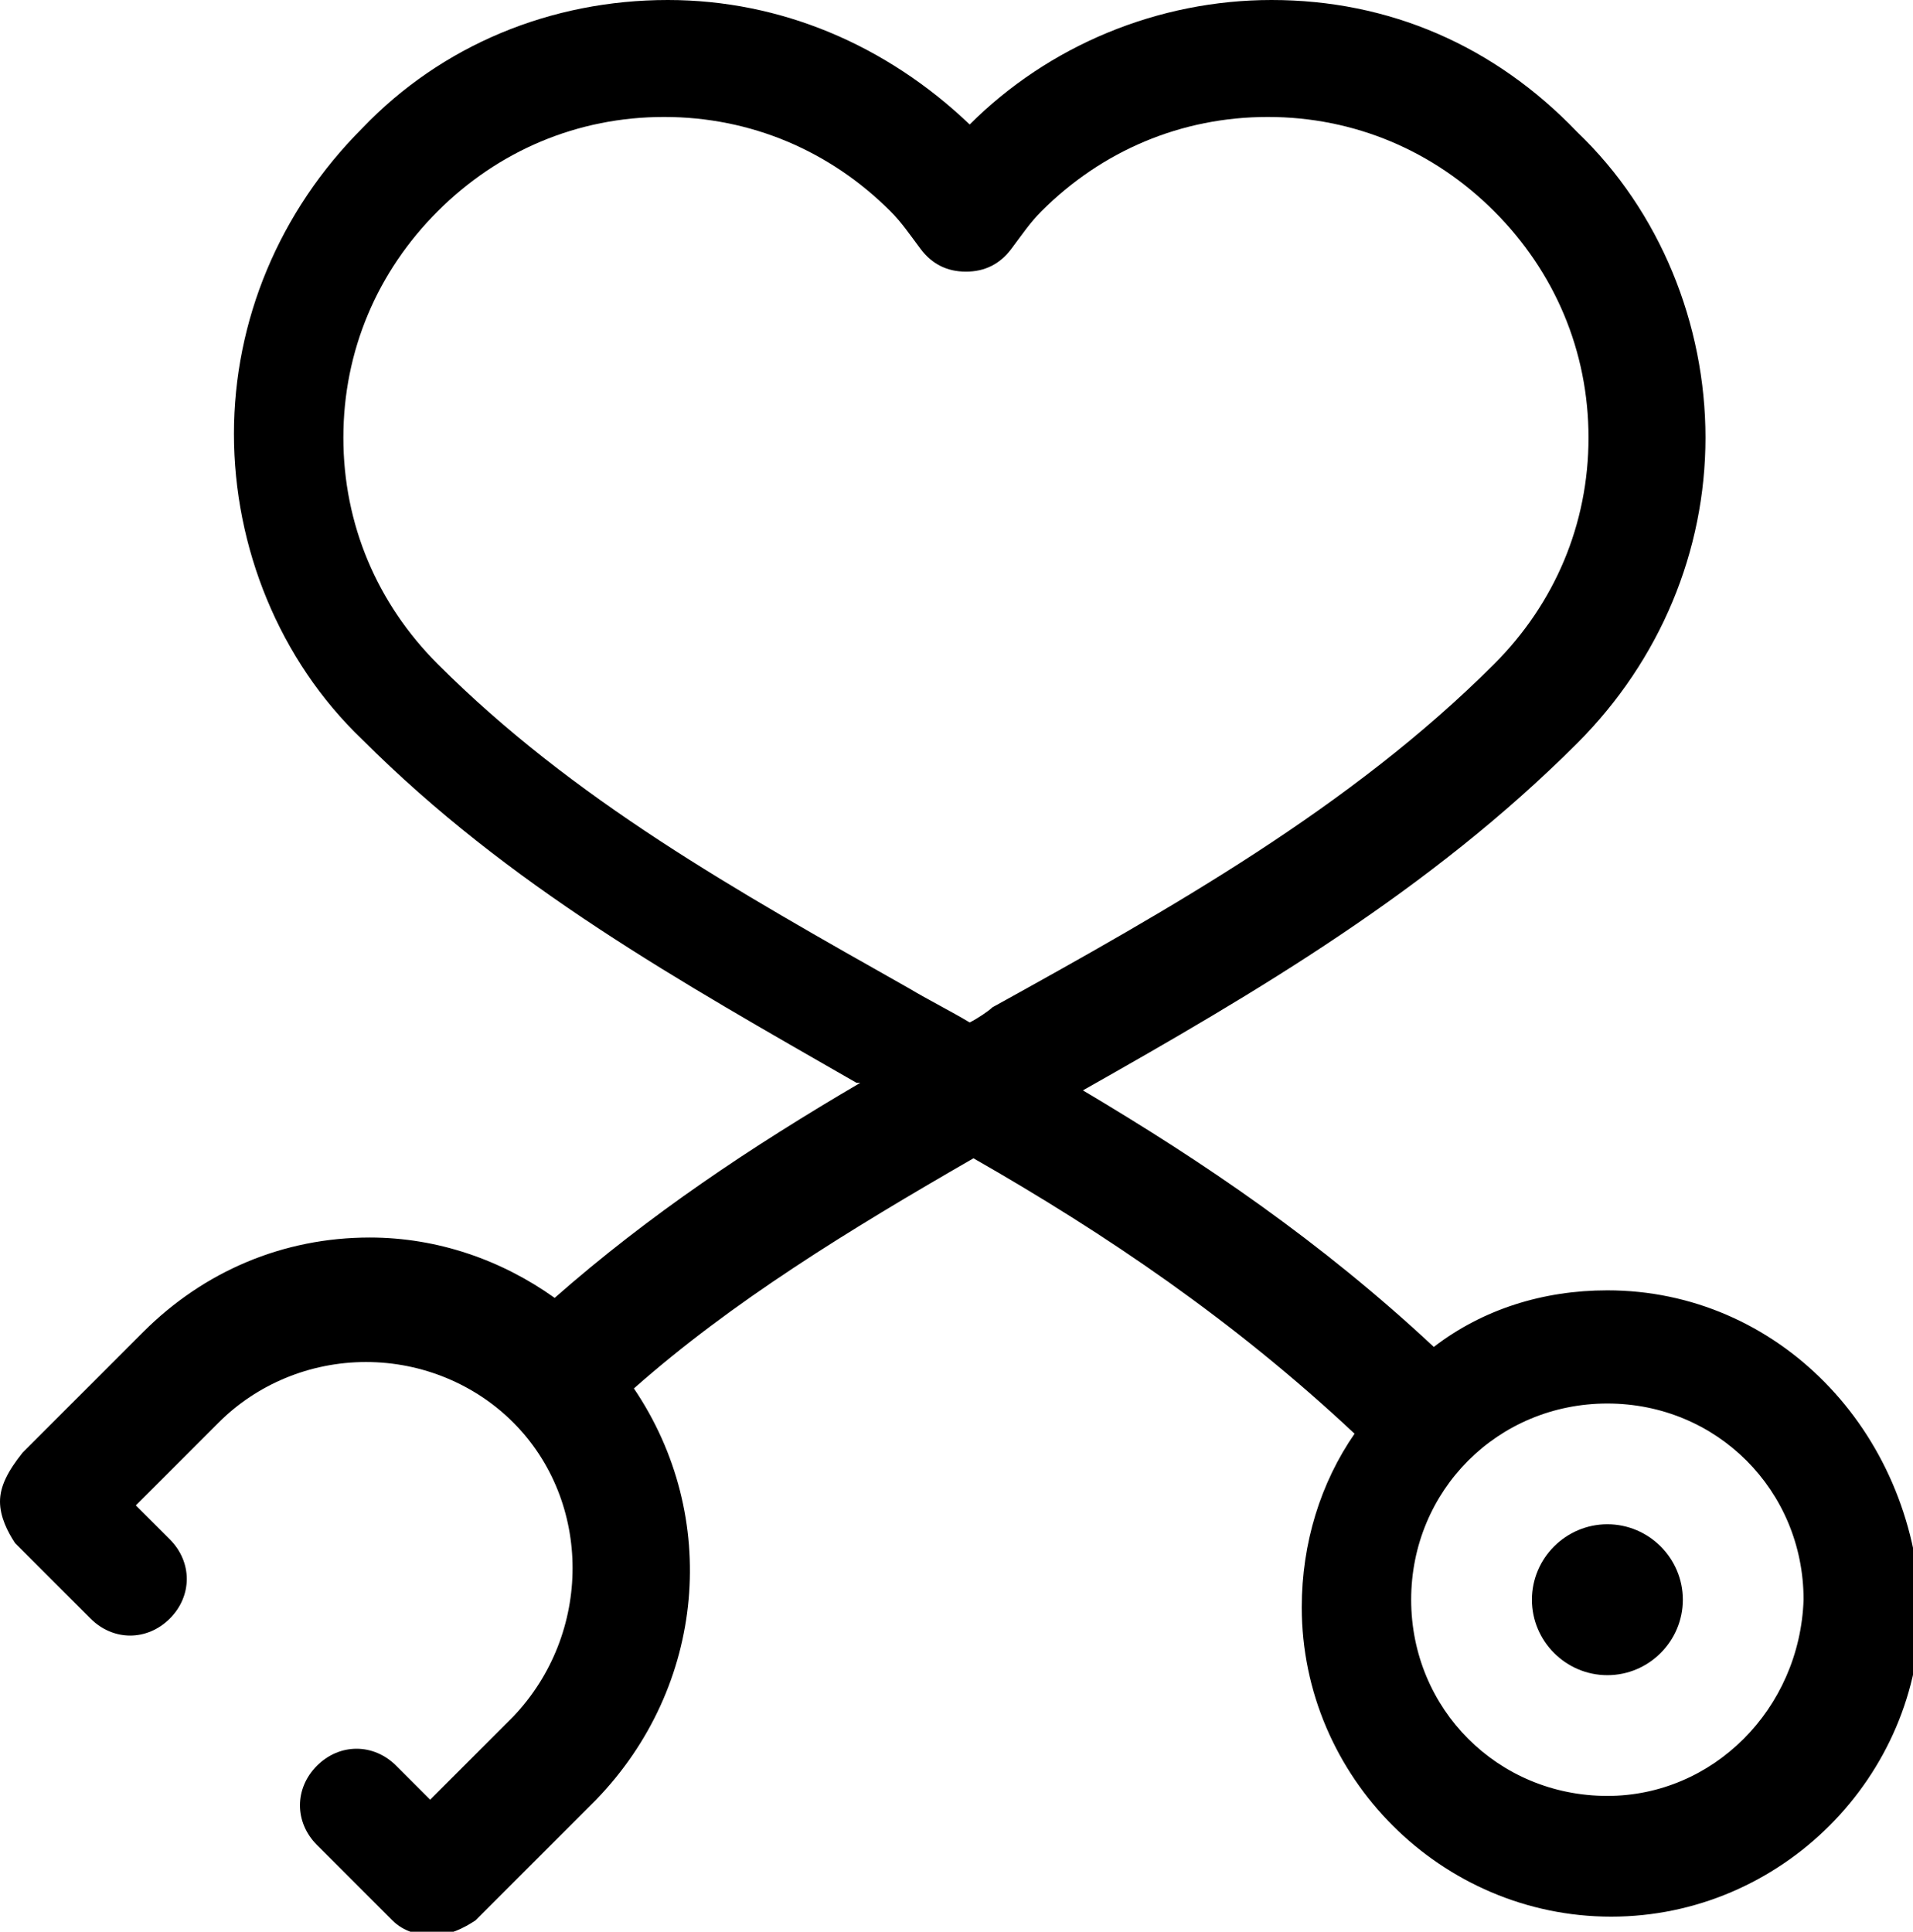 <?xml version="1.0" encoding="utf-8"?>
<!-- Generator: Adobe Illustrator 23.0.1, SVG Export Plug-In . SVG Version: 6.00 Build 0)  -->
<svg version="1.1" id="Layer_1" xmlns="http://www.w3.org/2000/svg" xmlns:xlink="http://www.w3.org/1999/xlink" x="0px" y="0px"
	 viewBox="0 0 50.7 51.2" style="enable-background:new 0 0 50.7 51.2;" xml:space="preserve">
<g>
	<path d="M42.6,34.2c-1.7,0-3.3,0.5-4.6,1.5c-3-2.8-6.1-4.9-9.3-6.8c4.6-2.6,9.2-5.3,13.1-9.2c2.2-2.2,3.4-5.1,3.4-8.1
		s-1.2-6-3.4-8.1C39.6,1.2,36.8,0,33.7,0c-3,0-5.9,1.2-8,3.3c-2.2-2.1-5-3.3-8-3.3c-3.1,0-6,1.2-8.1,3.4c-2.2,2.2-3.4,5.1-3.4,8.1
		s1.2,6,3.4,8.1c3.9,3.9,8.4,6.4,13.1,9.1l0.1,0c-2.9,1.7-5.6,3.5-8.1,5.7c-1.4-1-3.1-1.6-4.9-1.6c-2.3,0-4.4,0.9-6,2.5l-3.2,3.2
		C0.2,39,0,39.4,0,39.8s0.2,0.8,0.4,1.1c0,0,0,0,0,0l2,2c0.6,0.6,1.5,0.6,2.1,0c0.6-0.6,0.6-1.5,0-2.1l-0.9-0.9l2.2-2.2
		c1-1,2.4-1.6,3.9-1.6c1.5,0,2.9,0.6,3.9,1.6c2.1,2.1,2.1,5.6,0,7.8l-2.2,2.2l-0.9-0.9v0c-0.6-0.6-1.5-0.6-2.1,0s-0.6,1.5,0,2.1l2,2
		c0.3,0.3,0.7,0.4,1.1,0.4s0.8-0.2,1.1-0.4l3.2-3.2c2.9-3,3.3-7.5,1-10.9c2.6-2.3,5.7-4.2,9-6.1c3.5,2,6.9,4.3,10.1,7.3
		c-0.9,1.3-1.4,2.9-1.4,4.6c0,4.5,3.7,8.2,8.2,8.2s8.2-3.7,8.2-8.2C50.7,37.9,47.1,34.2,42.6,34.2z M25.7,27.1
		c-0.5-0.3-1.1-0.6-1.6-0.9c-4.6-2.6-8.9-5-12.5-8.6c-1.6-1.6-2.5-3.7-2.5-6c0-2.3,0.9-4.4,2.5-6c1.6-1.6,3.7-2.5,6-2.5
		s4.4,0.9,6,2.5c0.3,0.3,0.5,0.6,0.8,1c0.3,0.4,0.7,0.6,1.2,0.6h0c0.5,0,0.9-0.2,1.2-0.6c0.3-0.4,0.5-0.7,0.8-1
		c1.6-1.6,3.7-2.5,6-2.5c2.3,0,4.4,0.9,6,2.5c1.6,1.6,2.5,3.7,2.5,6c0,2.3-0.9,4.4-2.5,6c-3.8,3.8-8.6,6.5-13.3,9.1
		C26.2,26.8,25.9,27,25.7,27.1z M42.6,47.6c-2.9,0-5.2-2.3-5.2-5.2c0-2.9,2.3-5.2,5.2-5.2c2.9,0,5.2,2.3,5.2,5.2
		C47.7,45.3,45.4,47.6,42.6,47.6z"/>
	<path d="M42.6,40.4c-1.1,0-2,0.9-2,2c0,1.1,0.9,2,2,2c1.1,0,2-0.9,2-2C44.6,41.3,43.7,40.4,42.6,40.4z"/>
</g>
</svg>
